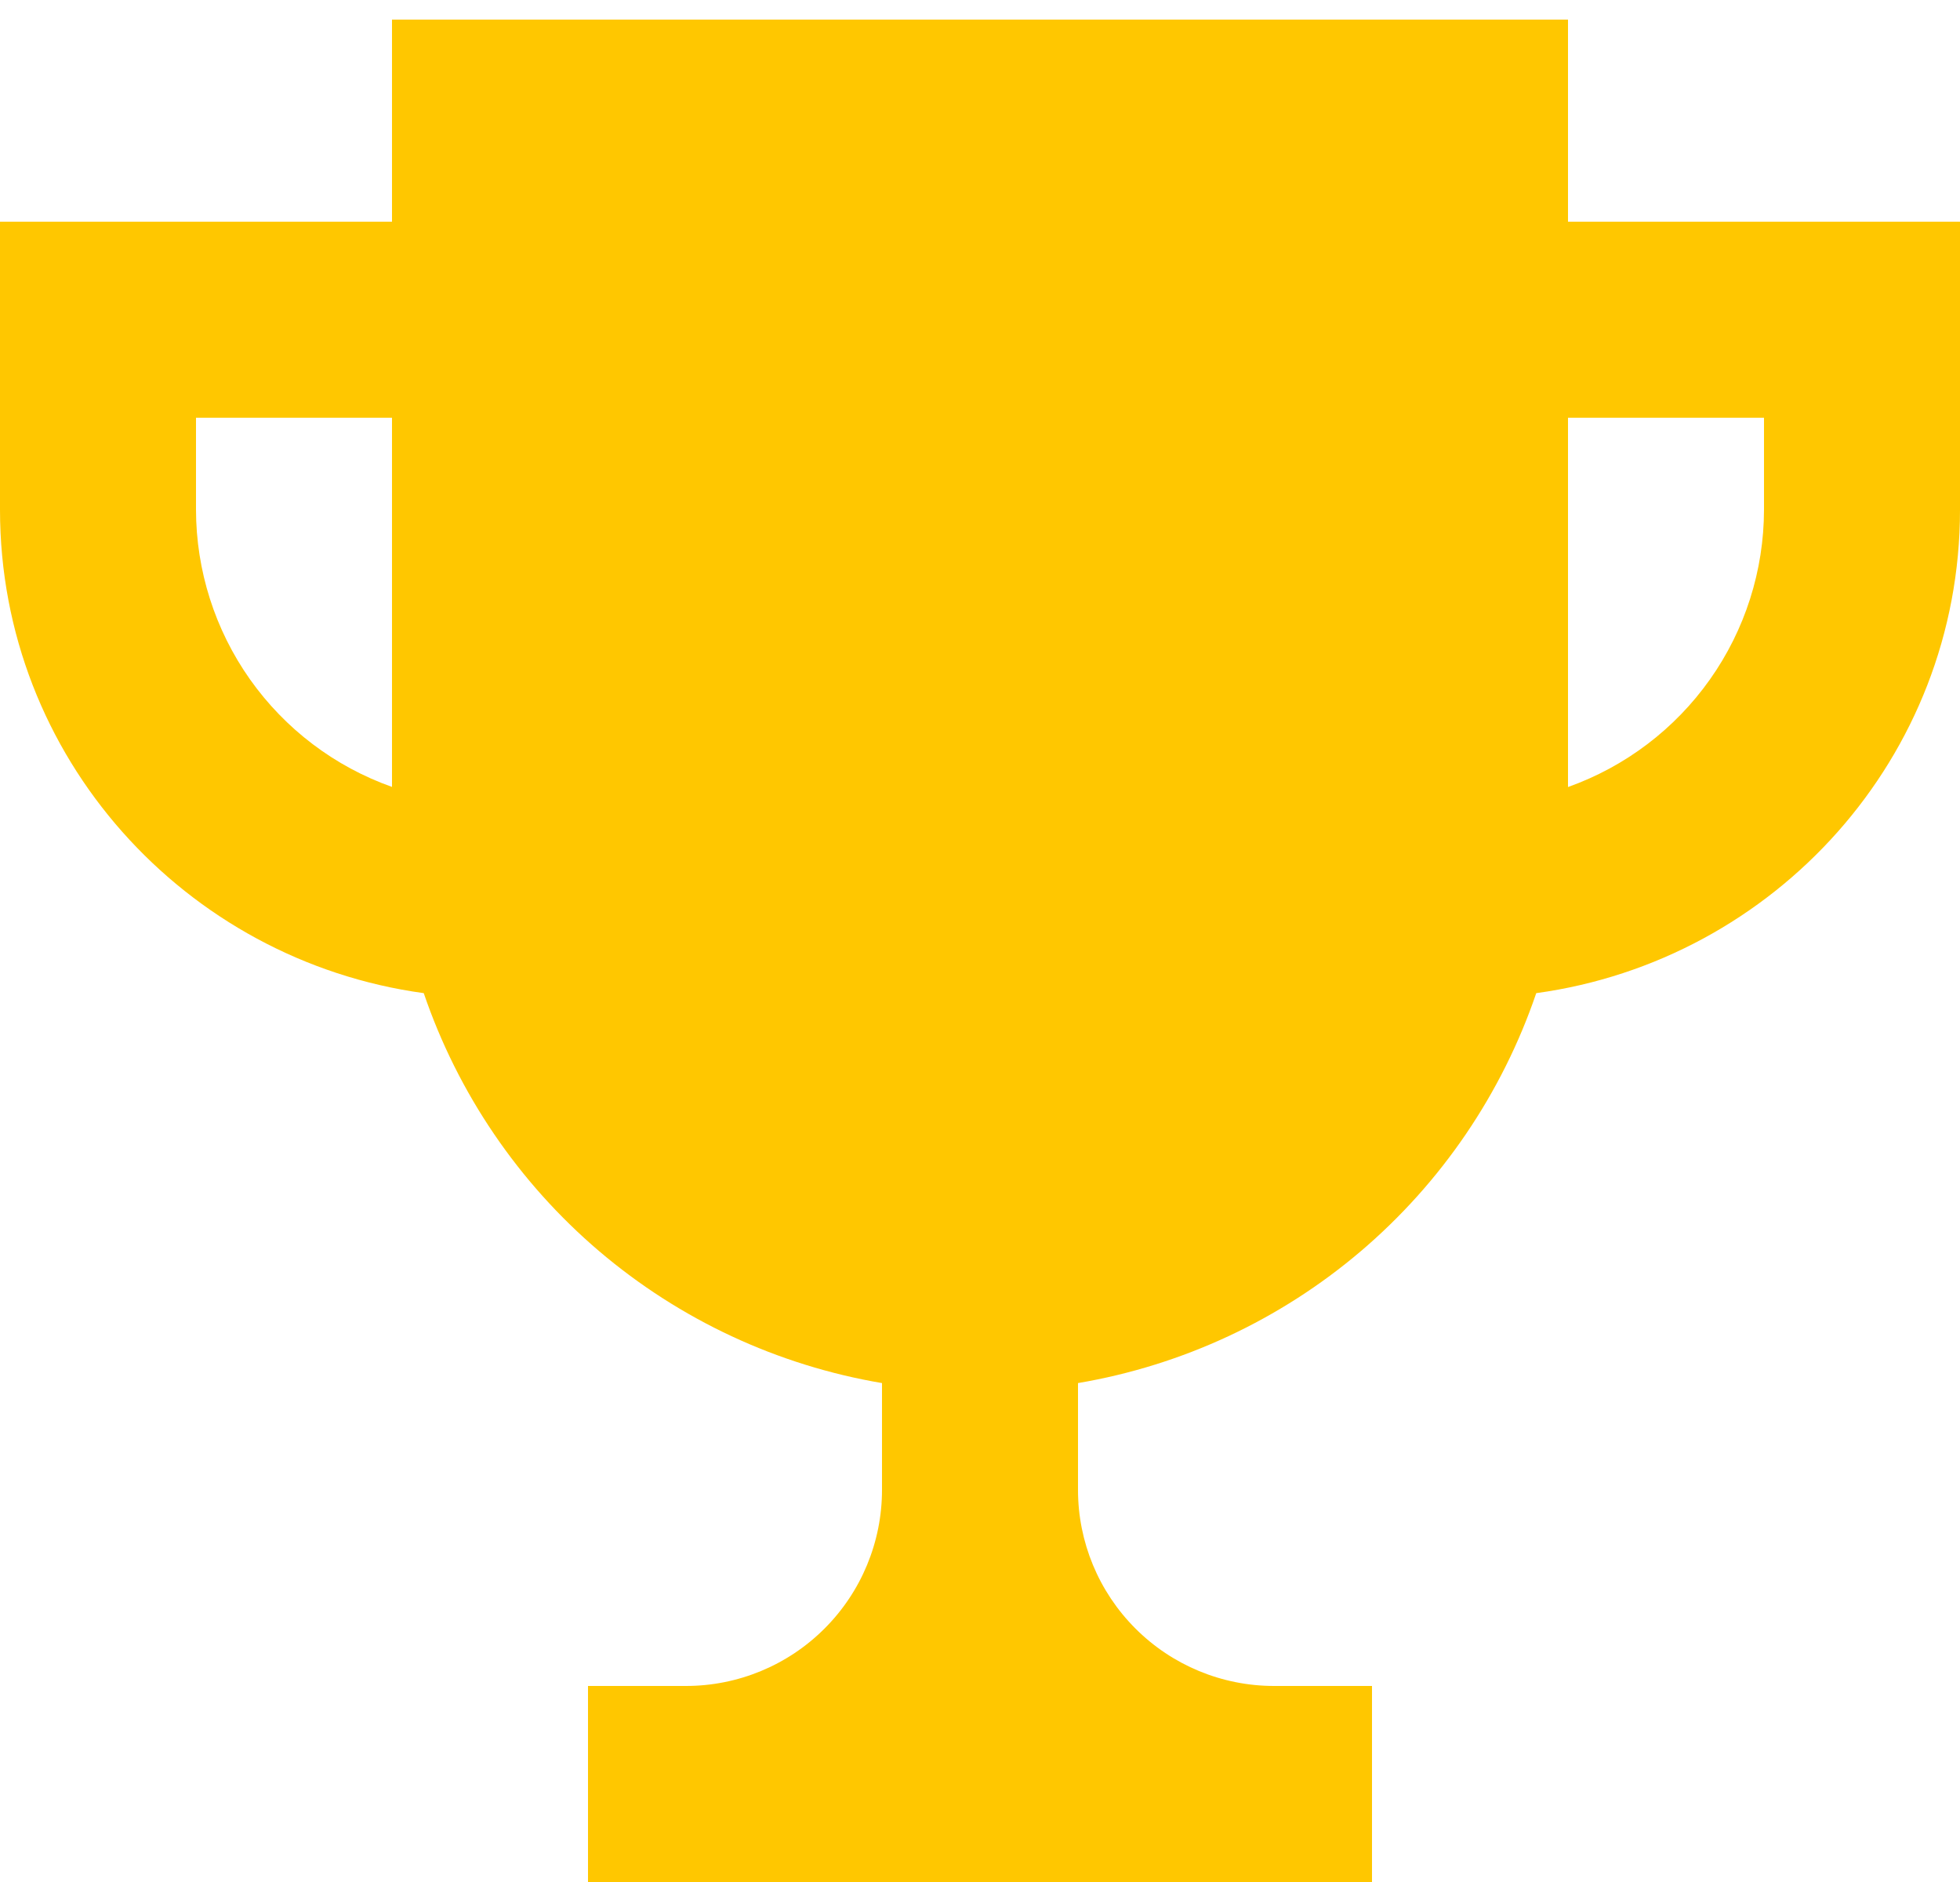 <svg width="50" height="48" viewBox="0 0 50 48" fill="none" xmlns="http://www.w3.org/2000/svg">
<path d="M40 5.655V0.5H10V5.655H0V13C0 19.312 4.723 24.495 10.81 25.33C11.682 27.887 13.229 30.161 15.286 31.912C17.344 33.662 19.836 34.824 22.5 35.275V38C22.5 39.326 21.973 40.598 21.035 41.535C20.098 42.473 18.826 43 17.5 43H15V48H35V43H32.5C31.174 43 29.902 42.473 28.965 41.535C28.027 40.598 27.5 39.326 27.5 38V35.275C30.164 34.824 32.656 33.662 34.714 31.912C36.772 30.161 38.318 27.887 39.19 25.33C45.278 24.495 50 19.312 50 13V5.655H40ZM5 13V10.655H10V20.07C8.539 19.552 7.274 18.594 6.378 17.328C5.483 16.062 5.002 14.55 5 13ZM45 13C44.998 14.551 44.517 16.063 43.621 17.329C42.726 18.595 41.461 19.553 40 20.073V10.655H45V13Z" fill="#FFC700"/>
</svg>
